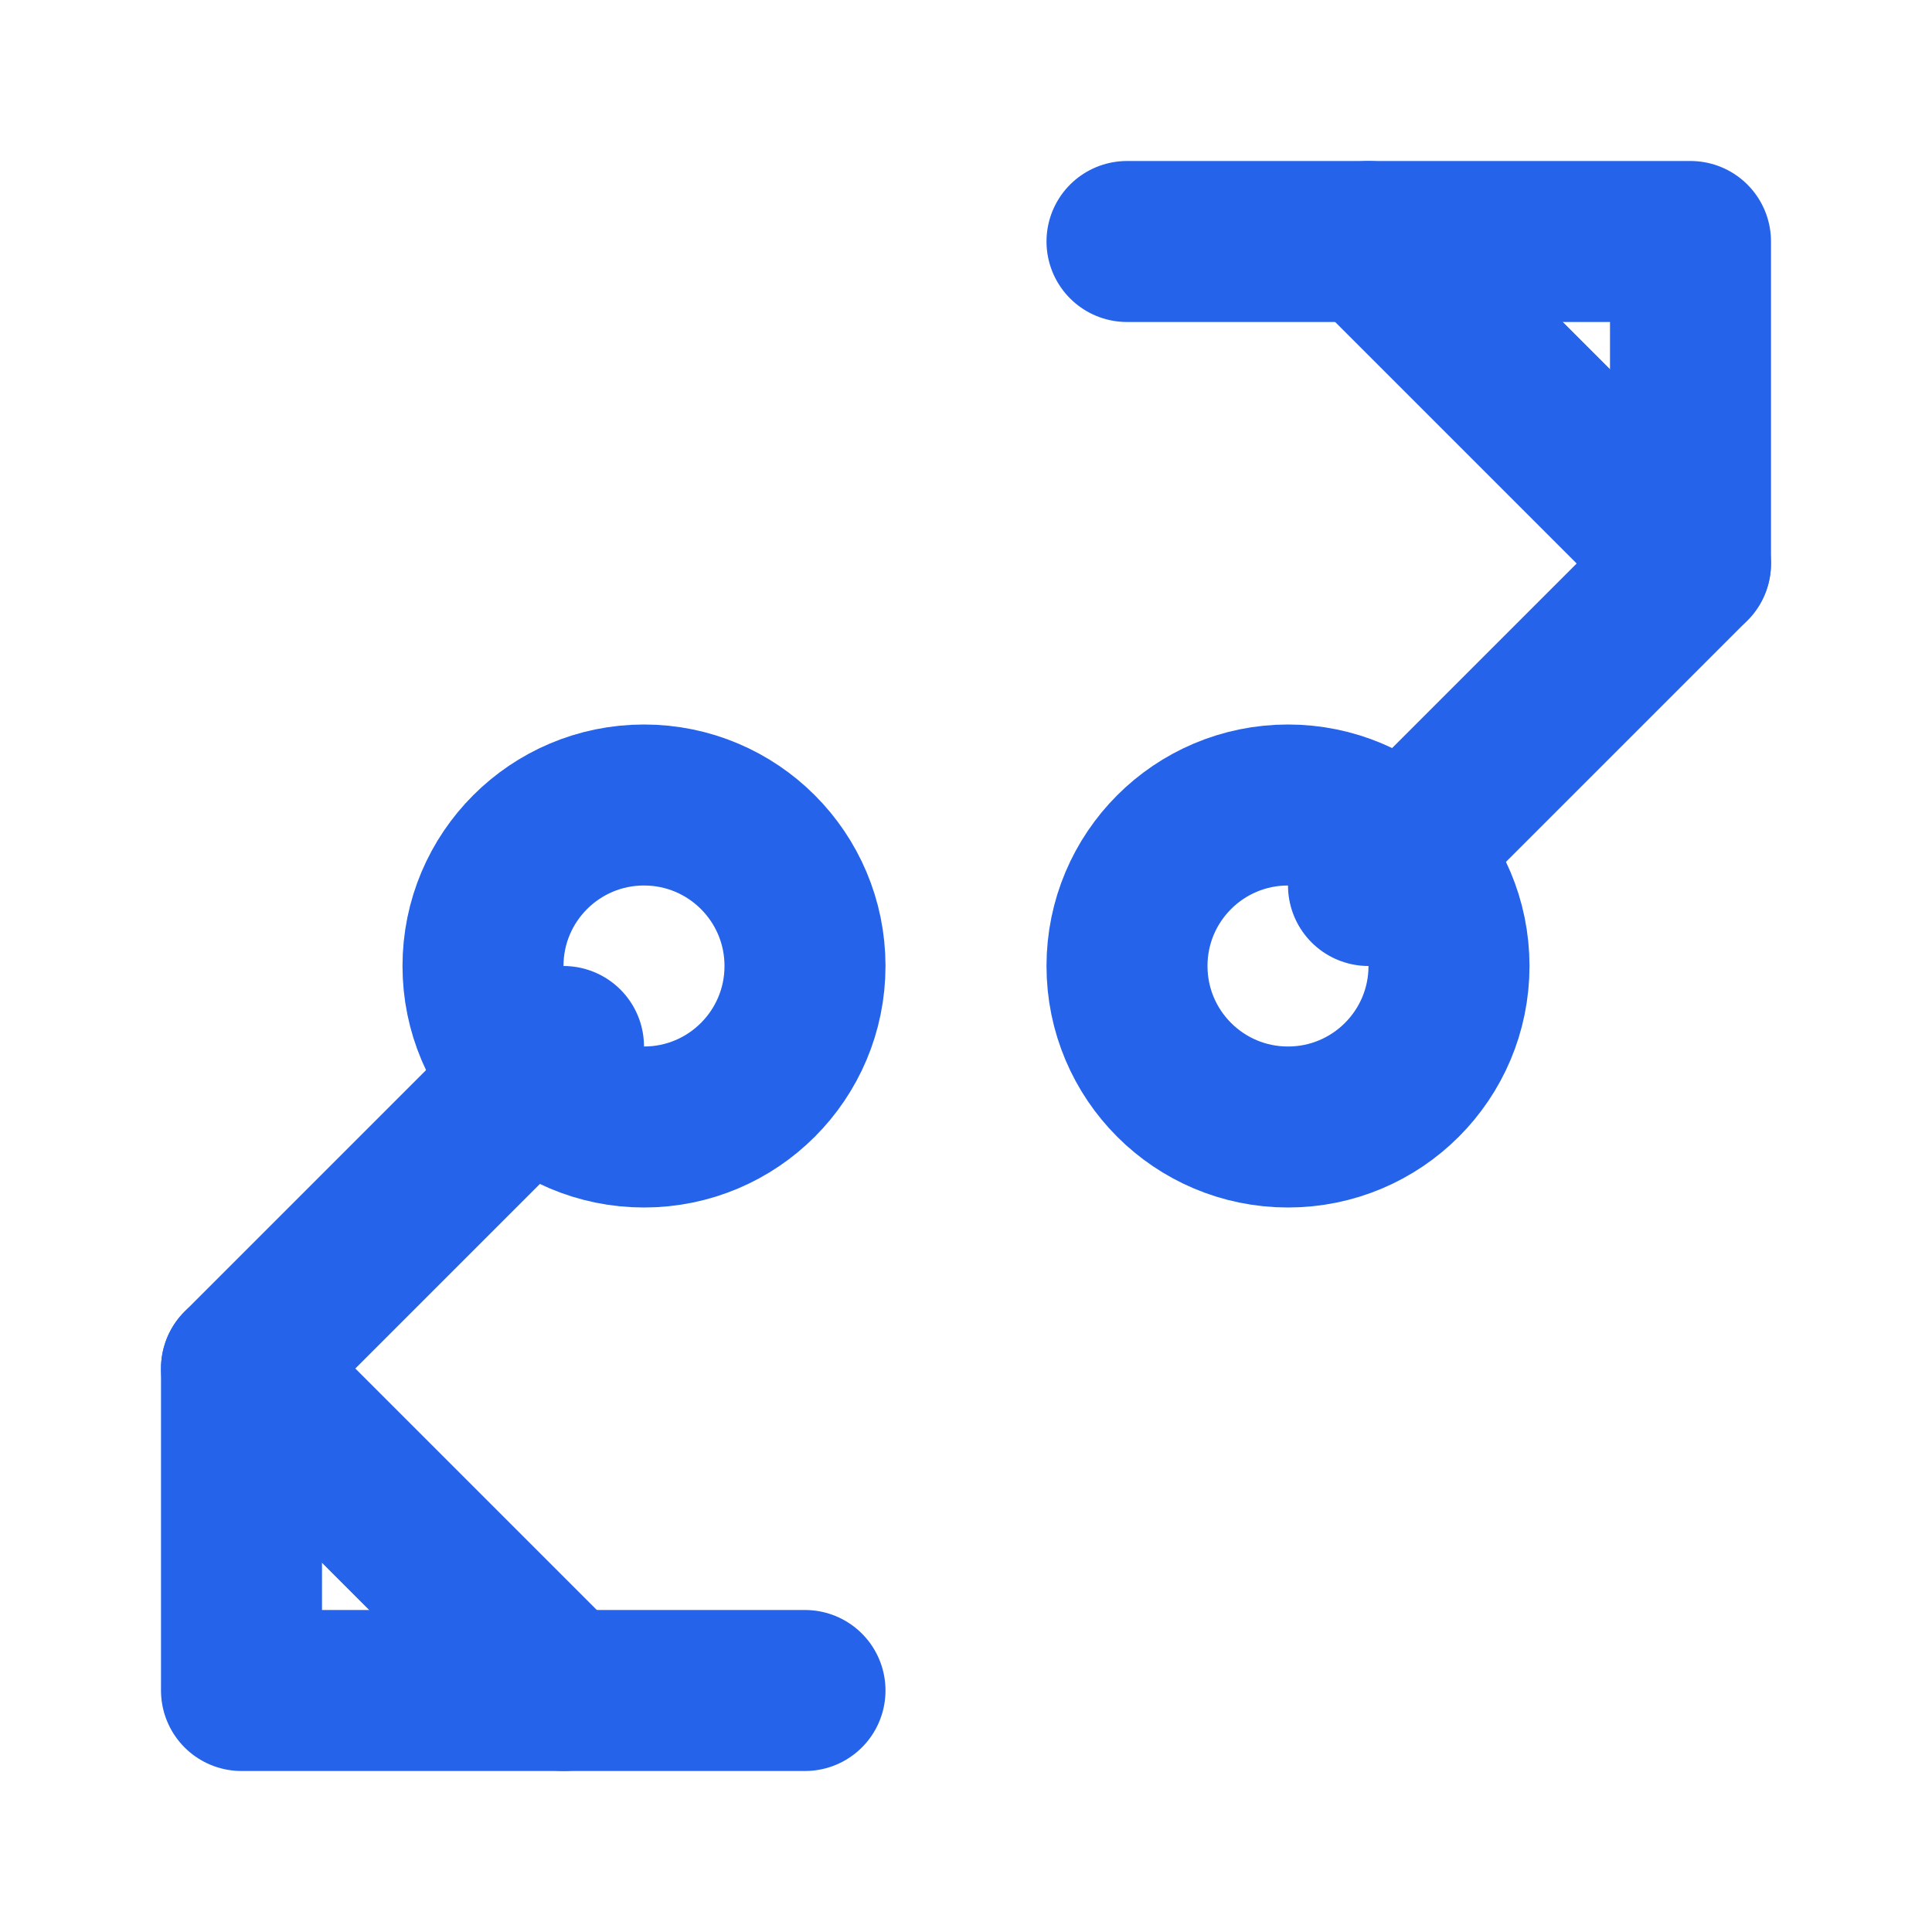 <?xml version="1.0" encoding="UTF-8"?>
<svg width="24" height="24" viewBox="0 0 24 24" fill="none" stroke="#2563EB" stroke-width="2" stroke-linecap="round" stroke-linejoin="round" xmlns="http://www.w3.org/2000/svg">
  <path d="M17 3L21 7L17 11" />
  <path d="M7 21L3 17L7 13" />
  <path d="M14 3H21V7" />
  <path d="M10 21H3V17" />
  <path d="M10 12C10 13.105 9.105 14 8 14C6.895 14 6 13.105 6 12C6 10.895 6.895 10 8 10C9.105 10 10 10.895 10 12Z" />
  <path d="M18 12C18 13.105 17.105 14 16 14C14.895 14 14 13.105 14 12C14 10.895 14.895 10 16 10C17.105 10 18 10.895 18 12Z" />
</svg>
